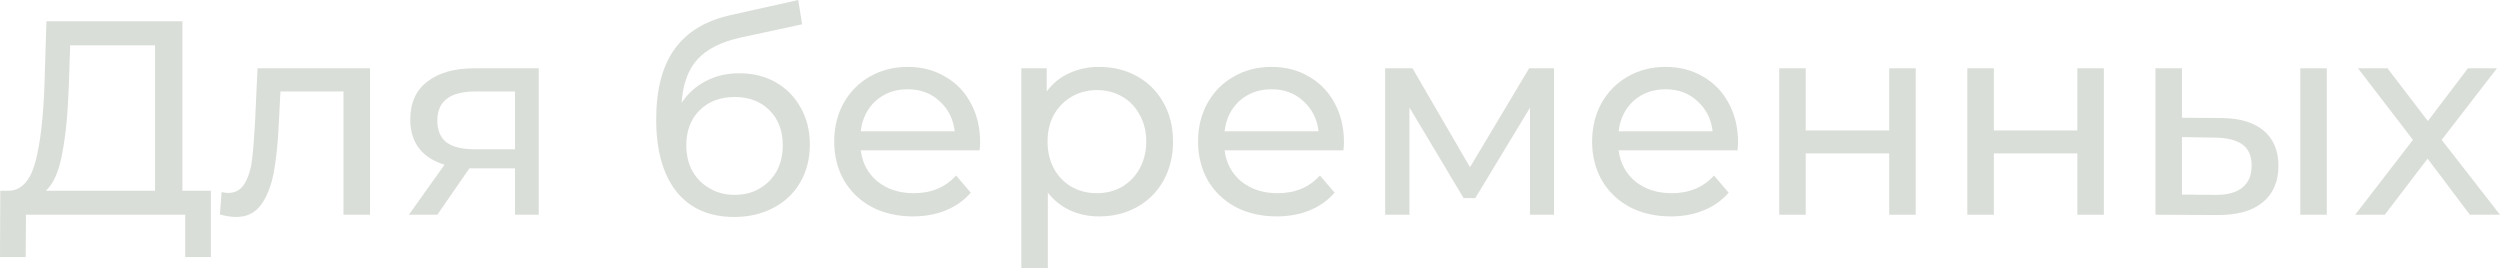 <?xml version="1.0" encoding="UTF-8"?> <svg xmlns="http://www.w3.org/2000/svg" viewBox="0 0 204.086 21.908" fill="none"><path d="M17.215 15.568V20.983H15.117V17.531H2.121L2.098 20.983H0L0.023 15.568H0.79C1.782 15.508 2.482 14.726 2.888 13.222C3.294 11.702 3.542 9.566 3.633 6.814L3.79 1.737H14.891V15.568H17.215ZM5.618 7.017C5.543 9.243 5.362 11.086 5.077 12.545C4.806 14.004 4.362 15.012 3.745 15.568H12.658V3.7H5.731L5.618 7.017Z" fill="#DADED8"></path><path d="M30.205 5.573V17.531H28.038V7.468H22.894L22.759 10.131C22.684 11.74 22.541 13.086 22.33 14.169C22.12 15.237 21.774 16.095 21.292 16.741C20.811 17.388 20.142 17.712 19.284 17.712C18.893 17.712 18.45 17.644 17.953 17.508L18.089 15.681C18.284 15.726 18.465 15.749 18.63 15.749C19.232 15.749 19.683 15.485 19.984 14.959C20.285 14.432 20.48 13.808 20.57 13.086C20.661 12.364 20.743 11.334 20.819 9.995L21.022 5.573H30.205Z" fill="#DADED8"></path><path d="M43.982 5.573V17.531H42.042V13.741H38.319L35.701 17.531H33.377L36.288 13.447C35.386 13.176 34.694 12.733 34.212 12.116C33.731 11.484 33.49 10.702 33.49 9.77C33.49 8.401 33.956 7.363 34.889 6.656C35.822 5.934 37.108 5.573 38.747 5.573H43.982ZM35.701 9.837C35.701 10.634 35.95 11.229 36.446 11.62C36.957 11.996 37.717 12.184 38.725 12.184H42.042V7.468H38.815C36.739 7.468 35.701 8.258 35.701 9.837Z" fill="#DADED8"></path><path d="M60.359 5.979C61.472 5.979 62.465 6.227 63.337 6.724C64.21 7.22 64.886 7.912 65.368 8.799C65.864 9.672 66.112 10.672 66.112 11.8C66.112 12.958 65.849 13.989 65.323 14.891C64.811 15.779 64.082 16.471 63.134 16.967C62.202 17.463 61.134 17.712 59.93 17.712C57.9 17.712 56.328 17.02 55.215 15.636C54.117 14.237 53.568 12.274 53.568 9.747C53.568 7.295 54.072 5.377 55.079 3.994C56.087 2.595 57.629 1.67 59.705 1.218L65.165 0L65.481 1.985L60.449 3.068C58.885 3.414 57.719 4.001 56.952 4.828C56.185 5.656 55.749 6.844 55.643 8.393C56.155 7.626 56.817 7.032 57.629 6.611C58.441 6.19 59.351 5.979 60.359 5.979ZM59.975 15.907C60.742 15.907 61.419 15.734 62.006 15.388C62.608 15.042 63.074 14.568 63.405 13.966C63.736 13.349 63.901 12.65 63.901 11.868C63.901 10.68 63.54 9.724 62.818 9.002C62.096 8.28 61.149 7.919 59.975 7.919C58.802 7.919 57.847 8.28 57.11 9.002C56.388 9.724 56.027 10.68 56.027 11.868C56.027 12.65 56.192 13.349 56.523 13.966C56.869 14.568 57.343 15.042 57.945 15.388C58.547 15.734 59.223 15.907 59.975 15.907Z" fill="#DADED8"></path><path d="M80.013 11.62C80.013 11.785 79.998 12.003 79.968 12.274H70.266C70.402 13.327 70.86 14.177 71.643 14.824C72.44 15.455 73.425 15.771 74.598 15.771C76.027 15.771 77.178 15.29 78.05 14.327L79.246 15.726C78.705 16.358 78.028 16.839 77.216 17.17C76.418 17.501 75.523 17.666 74.531 17.666C73.267 17.666 72.147 17.411 71.169 16.899C70.191 16.373 69.432 15.643 68.89 14.711C68.364 13.778 68.1 12.725 68.1 11.552C68.1 10.394 68.356 9.348 68.867 8.416C69.394 7.483 70.108 6.761 71.011 6.25C71.929 5.723 72.959 5.46 74.102 5.46C75.245 5.46 76.261 5.723 77.148 6.25C78.05 6.761 78.75 7.483 79.246 8.416C79.758 9.348 80.013 10.416 80.013 11.62ZM74.102 7.288C73.064 7.288 72.192 7.604 71.485 8.235C70.793 8.867 70.387 9.694 70.266 10.717H77.938C77.817 9.709 77.404 8.89 76.697 8.258C76.005 7.611 75.14 7.288 74.102 7.288Z" fill="#DADED8"></path><path d="M89.713 5.46C90.872 5.46 91.91 5.716 92.827 6.227C93.745 6.739 94.459 7.453 94.971 8.371C95.497 9.288 95.76 10.349 95.76 11.552C95.76 12.755 95.497 13.823 94.971 14.756C94.459 15.673 93.745 16.388 92.827 16.899C91.91 17.411 90.872 17.666 89.713 17.666C88.856 17.666 88.067 17.501 87.345 17.17C86.637 16.839 86.036 16.358 85.54 15.726V21.908H83.374V5.573H85.449V7.468C85.931 6.806 86.54 6.31 87.277 5.979C88.014 5.633 88.826 5.46 89.713 5.46ZM89.533 15.771C90.3 15.771 90.985 15.598 91.586 15.252C92.203 14.891 92.684 14.395 93.03 13.763C93.391 13.116 93.572 12.379 93.572 11.552C93.572 10.725 93.391 9.995 93.03 9.363C92.684 8.717 92.203 8.22 91.586 7.874C90.985 7.528 90.3 7.355 89.533 7.355C88.781 7.355 88.097 7.536 87.48 7.897C86.878 8.243 86.397 8.732 86.036 9.363C85.69 9.995 85.517 10.725 85.517 11.552C85.517 12.379 85.69 13.116 86.036 13.763C86.382 14.395 86.863 14.891 87.48 15.252C88.097 15.598 88.781 15.771 89.533 15.771Z" fill="#DADED8"></path><path d="M109.715 11.62C109.715 11.785 109.7 12.003 109.669 12.274H99.968C100.103 13.327 100.562 14.177 101.344 14.824C102.141 15.455 103.126 15.771 104.3 15.771C105.729 15.771 106.879 15.29 107.752 14.327L108.948 15.726C108.406 16.358 107.729 16.839 106.917 17.17C106.12 17.501 105.225 17.666 104.232 17.666C102.969 17.666 101.848 17.411 100.87 16.899C99.893 16.373 99.133 15.643 98.591 14.711C98.065 13.778 97.802 12.725 97.802 11.552C97.802 10.394 98.057 9.348 98.569 8.416C99.095 7.483 99.81 6.761 100.712 6.25C101.63 5.723 102.66 5.46 103.803 5.46C104.947 5.46 105.962 5.723 106.849 6.25C107.752 6.761 108.451 7.483 108.948 8.416C109.459 9.348 109.715 10.416 109.715 11.62ZM103.803 7.288C102.766 7.288 101.893 7.604 101.186 8.235C100.494 8.867 100.088 9.694 99.968 10.717H107.639C107.519 9.709 107.105 8.89 106.398 8.258C105.706 7.611 104.841 7.288 103.803 7.288Z" fill="#DADED8"></path><path d="M126.86 5.573V17.531H124.897V8.799L120.43 16.177H119.483L115.06 8.777V17.531H113.075V5.573H115.308L120.002 13.65L124.83 5.573H126.86Z" fill="#DADED8"></path><path d="M141.884 11.62C141.884 11.785 141.869 12.003 141.839 12.274H132.137C132.272 13.327 132.731 14.177 133.513 14.824C134.31 15.455 135.296 15.771 136.469 15.771C137.898 15.771 139.048 15.29 139.921 14.327L141.117 15.726C140.575 16.358 139.898 16.839 139.086 17.17C138.289 17.501 137.394 17.666 136.401 17.666C135.138 17.666 134.017 17.411 133.039 16.899C132.061 16.373 131.302 15.643 130.761 14.711C130.234 13.778 129.971 12.725 129.971 11.552C129.971 10.394 130.226 9.348 130.738 8.416C131.264 7.483 131.979 6.761 132.881 6.25C133.799 5.723 134.829 5.46 135.972 5.46C137.116 5.46 138.131 5.723 139.018 6.25C139.921 6.761 140.62 7.483 141.117 8.416C141.628 9.348 141.884 10.416 141.884 11.62ZM135.972 7.288C134.934 7.288 134.062 7.604 133.355 8.235C132.663 8.867 132.257 9.694 132.137 10.717H139.808C139.688 9.709 139.274 8.89 138.567 8.258C137.875 7.611 137.01 7.288 135.972 7.288Z" fill="#DADED8"></path><path d="M145.244 5.573H147.41V10.649H154.224V5.573H156.39V17.531H154.224V12.522H147.41V17.531H145.244V5.573Z" fill="#DADED8"></path><path d="M160.601 5.573H162.767V10.649H169.581V5.573H171.747V17.531H169.581V12.522H162.767V17.531H160.601V5.573Z" fill="#DADED8"></path><path d="M181.351 9.634C182.855 9.649 184.006 9.995 184.803 10.672C185.601 11.349 185.999 12.304 185.999 13.537C185.999 14.831 185.563 15.831 184.691 16.538C183.833 17.23 182.6 17.569 180.99 17.554L175.959 17.531V5.573H178.125V9.612L181.351 9.634ZM187.782 5.573H189.948V17.531H187.782V5.573ZM180.832 15.907C181.81 15.922 182.547 15.726 183.044 15.32C183.555 14.914 183.811 14.312 183.811 13.515C183.811 12.733 183.562 12.161 183.066 11.8C182.57 11.439 181.825 11.251 180.832 11.236L178.125 11.191V15.884L180.832 15.907Z" fill="#DADED8"></path><path d="M201.627 17.531L198.175 12.951L194.678 17.531H192.263L196.979 11.417L192.489 5.573H194.903L198.197 9.882L201.469 5.573H203.838L199.326 11.417L204.086 17.531H201.627Z" fill="#DADED8"></path></svg> 